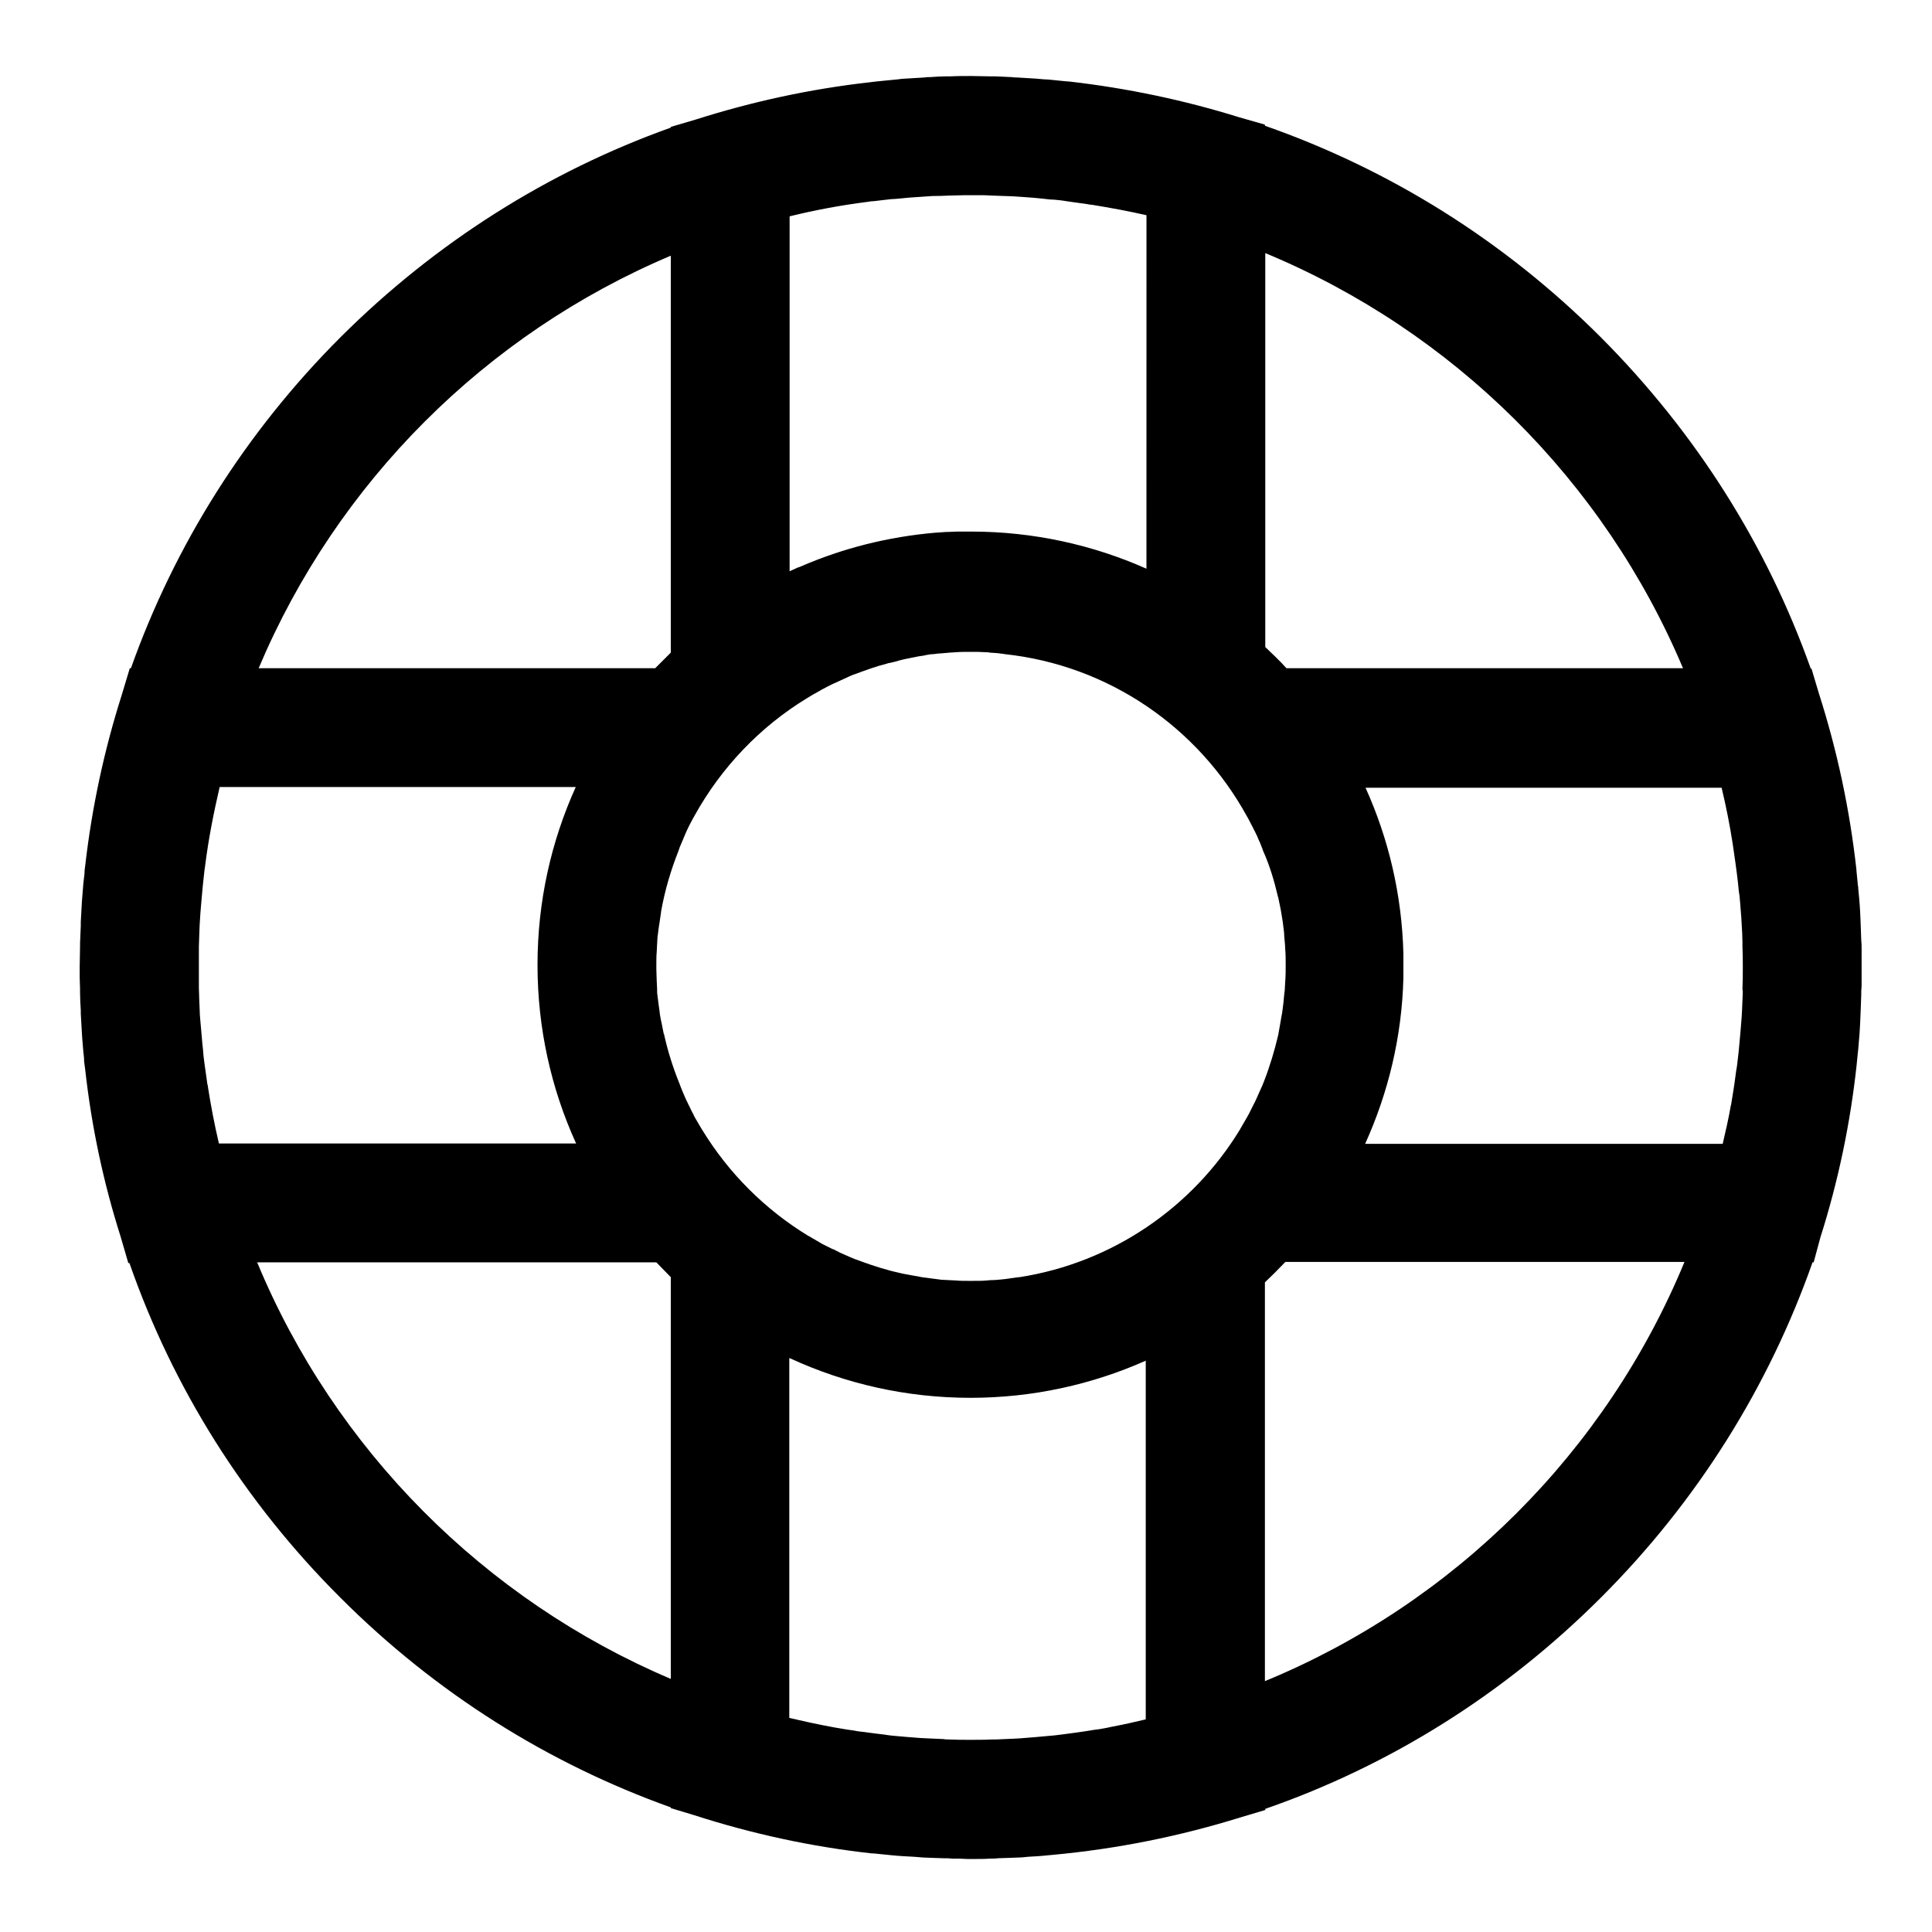 <?xml version="1.0" encoding="UTF-8"?>
<!-- Uploaded to: ICON Repo, www.iconrepo.com, Generator: ICON Repo Mixer Tools -->
<svg fill="#000000" width="800px" height="800px" version="1.1" viewBox="144 144 512 512" xmlns="http://www.w3.org/2000/svg">
 <path d="m626.42 471.93c4.723-14.859 7.969-30.309 9.645-46.051v-0.098c0.098-1.277 0.297-2.559 0.395-3.836 0-0.395 0.098-0.789 0.098-1.18 0.195-1.871 0.297-3.641 0.395-5.512 0-0.789 0.098-1.574 0.098-2.262 0-0.887 0.098-1.672 0.098-2.559 0-0.887 0.098-1.871 0.098-2.754 0-0.789 0-1.574 0.098-2.363v-3.738-1.18-1.18-3.738c0-0.789 0-1.574-0.098-2.363 0-0.887-0.098-1.871-0.098-2.754 0-0.887-0.098-1.77-0.098-2.656 0-0.688-0.098-1.379-0.098-2.066-0.098-2.066-0.297-4.133-0.492-6.102 0-0.297 0-0.59-0.098-0.887-0.098-1.379-0.297-2.656-0.395-4.035v-0.195c-1.77-15.941-5.117-31.586-9.938-46.641l-1.969-6.594h-0.195c-11.609-32.668-30.406-62.484-55.598-87.773-25.586-25.586-55.891-44.477-89.051-56.09v-0.297l-6.887-1.969c-14.562-4.527-29.52-7.676-44.871-9.445-0.395 0-0.887-0.098-1.277-0.098-0.984-0.098-1.969-0.195-2.953-0.297-0.887-0.098-1.77-0.195-2.559-0.195-0.789-0.098-1.477-0.098-2.262-0.195-1.672-0.098-3.246-0.195-4.922-0.297-0.492 0-0.887 0-1.379-0.098-1.379-0.098-2.856-0.098-4.231-0.195h-1.18c-1.77 0-3.641-0.098-5.41-0.098-1.77 0-3.641 0-5.41 0.098h-1.18c-1.379 0-2.856 0.098-4.231 0.195-0.492 0-0.984 0-1.477 0.098-1.672 0.098-3.246 0.195-4.922 0.297-0.688 0-1.379 0.098-2.066 0.195-0.984 0.098-1.969 0.195-3.051 0.297-0.984 0.098-1.969 0.195-2.953 0.297-0.492 0.098-1.082 0.098-1.574 0.195-15.742 1.77-31.094 5.117-45.953 9.84l-6.691 1.969v0.195c-32.48 11.605-62.293 30.398-87.484 55.492-25.191 25.191-43.984 55.105-55.598 87.773h-0.297l-2.164 7.184c-4.625 14.562-7.871 29.617-9.645 45.066-0.098 0.688-0.195 1.379-0.195 2.164-0.098 0.887-0.195 1.672-0.297 2.559-0.098 1.18-0.195 2.461-0.297 3.641 0 0.395-0.098 0.887-0.098 1.277-0.098 1.77-0.195 3.543-0.297 5.312v1.082c-0.098 1.574-0.098 3.148-0.195 4.625v0.887c0 1.871-0.098 3.738-0.098 5.609 0 1.871 0 3.738 0.098 5.609v0.887c0 1.574 0.098 3.148 0.195 4.723v0.887c0.098 1.77 0.195 3.543 0.297 5.215 0 0.492 0.098 0.984 0.098 1.477 0.098 1.18 0.195 2.363 0.297 3.543 0.098 0.789 0.195 1.574 0.195 2.461 0.098 0.789 0.195 1.574 0.297 2.262 1.672 15.055 4.82 29.816 9.348 44.082l2.066 7.086h0.297c11.512 33.062 30.504 63.371 55.988 88.758 25.191 25.191 55.004 43.887 87.477 55.496v0.195l6.199 1.871c15.254 4.922 30.996 8.363 47.133 10.137h0.395c1.277 0.098 2.656 0.297 3.938 0.395 0.297 0 0.688 0.098 0.984 0.098 1.871 0.195 3.836 0.297 5.805 0.395 0.789 0.098 1.672 0.098 2.461 0.195 0.789 0 1.672 0.098 2.461 0.098 0.984 0 1.969 0.098 2.953 0.098 0.688 0 1.477 0 2.164 0.098 1.379 0 2.754 0 4.133 0.098h0.887 0.887c1.379 0 2.754 0 4.133-0.098 0.688 0 1.477 0 2.164-0.098 0.984 0 1.969-0.098 2.953-0.098 0.789 0 1.574-0.098 2.461-0.098s1.672-0.098 2.559-0.195c1.77-0.098 3.543-0.195 5.312-0.395 0.395 0 0.688-0.098 1.082-0.098 17.121-1.574 33.75-4.922 49.891-9.938l6.594-1.969-0.004-0.297c33.16-11.512 63.469-30.504 89.051-56.09 25.484-25.484 44.379-55.793 55.988-88.758h0.297zm-20.566-64.848c-0.098 1.574-0.098 3.051-0.195 4.625 0 0.59-0.098 1.18-0.098 1.77-0.098 1.277-0.195 2.461-0.297 3.738-0.098 0.688-0.098 1.477-0.195 2.164-0.098 1.082-0.195 2.164-0.297 3.246-0.098 0.887-0.195 1.672-0.297 2.559-0.098 0.887-0.195 1.77-0.395 2.754-0.098 0.984-0.297 1.969-0.395 2.953-0.098 0.688-0.195 1.379-0.297 1.969-0.195 1.18-0.395 2.363-0.59 3.641 0 0.098 0 0.195-0.098 0.395-0.59 3.445-1.379 6.887-2.164 10.234h-94.758c6.102-13.48 9.742-28.34 10.137-43.984v-0.297-2.953-3.051-0.098c-0.395-15.645-3.938-30.504-10.035-43.984h94.367c1.18 4.922 2.164 9.84 2.953 14.957 0.098 0.688 0.195 1.379 0.297 2.066 0.098 0.887 0.297 1.871 0.395 2.754 0.098 0.984 0.297 1.969 0.395 2.953 0.098 0.789 0.195 1.574 0.297 2.461 0.098 1.082 0.195 2.262 0.395 3.344 0.098 0.688 0.098 1.477 0.195 2.164 0.098 1.277 0.195 2.559 0.297 3.836 0 0.59 0.098 1.18 0.098 1.77 0.098 1.477 0.195 3.051 0.195 4.527v1.082c0.098 1.969 0.098 3.938 0.098 5.805 0 1.969 0 3.836-0.098 5.805 0.09 0.109 0.09 0.406 0.09 0.797zm-15.844-86h-105.09c-1.77-1.969-3.738-3.836-5.609-5.609v-104.4c49.793 20.664 89.742 60.32 110.7 110.01zm-151.44 280.54c-0.492 0.098-0.887 0.195-1.379 0.297-1.082 0.195-2.066 0.395-3.148 0.492-0.789 0.098-1.574 0.297-2.461 0.395-0.887 0.098-1.77 0.297-2.754 0.395-0.984 0.098-1.969 0.297-2.953 0.395-0.789 0.098-1.574 0.195-2.363 0.297-1.082 0.098-2.262 0.195-3.344 0.297-0.688 0.098-1.379 0.098-2.164 0.195-1.277 0.098-2.559 0.195-3.738 0.297-0.59 0-1.18 0.098-1.77 0.098-1.477 0.098-3.051 0.098-4.527 0.195h-1.082c-1.871 0.098-3.836 0.098-5.707 0.098-1.969 0-3.836 0-5.805-0.098-0.492 0-0.887 0-1.277-0.098-1.477-0.098-2.953-0.098-4.328-0.195-0.688 0-1.277-0.098-1.969-0.098-1.277-0.098-2.461-0.195-3.738-0.297-0.789-0.098-1.477-0.098-2.262-0.195-1.082-0.098-2.262-0.195-3.344-0.395-0.789-0.098-1.672-0.195-2.461-0.297-0.984-0.098-1.969-0.297-2.953-0.395-0.887-0.098-1.871-0.195-2.754-0.395-0.688-0.098-1.379-0.195-2.066-0.297-4.328-0.688-8.66-1.574-12.891-2.559-0.098 0-0.297-0.098-0.395-0.098-0.59-0.098-1.18-0.297-1.77-0.395v-95.352c0.098 0 0.195 0.098 0.297 0.098 14.562 6.691 30.699 10.43 47.723 10.43 16.531 0 32.273-3.543 46.445-9.84v95.055c-2.863 0.688-5.914 1.379-9.062 1.969zm-82.359-307.5c-0.195 0.098-0.395 0.195-0.59 0.195-0.688 0.297-1.277 0.59-1.969 0.887-0.098 0.098-0.297 0.098-0.395 0.195v-94.07c6.789-1.672 13.676-2.953 20.664-3.836 0.59-0.098 1.18-0.195 1.77-0.195 1.082-0.098 2.164-0.297 3.344-0.395 0.789-0.098 1.574-0.195 2.363-0.195 0.984-0.098 2.066-0.195 3.051-0.297 0.887-0.098 1.77-0.098 2.754-0.195s1.871-0.098 2.856-0.195c0.984-0.098 2.066-0.098 3.051-0.098 0.887 0 1.672-0.098 2.559-0.098 1.379 0 2.656-0.098 4.035-0.098h1.574 1.969c1.18 0 2.363 0 3.543 0.098 0.887 0 1.77 0.098 2.656 0.098 0.984 0 1.969 0.098 2.953 0.098 0.984 0.098 1.871 0.098 2.856 0.195 0.887 0.098 1.77 0.098 2.656 0.195 0.984 0.098 1.969 0.195 2.953 0.297 0.789 0.098 1.574 0.195 2.363 0.195 1.082 0.098 2.164 0.195 3.246 0.395 0.688 0.098 1.379 0.195 2.066 0.297 1.18 0.195 2.363 0.297 3.543 0.492 0.492 0.098 0.984 0.195 1.379 0.195 4.82 0.789 9.645 1.672 14.367 2.754l-0.008 93.676c-14.168-6.297-29.914-9.84-46.445-9.84h-0.098-2.953-0.59c-0.887 0-1.672 0.098-2.559 0.098h-0.395c-0.887 0.098-1.871 0.098-2.754 0.195h-0.098c-12.594 1.082-24.602 4.133-35.719 8.957zm126.45 87.477c0 0.098 0.098 0.195 0.098 0.297 0.195 0.887 0.395 1.871 0.59 2.856 0.098 0.395 0.098 0.688 0.195 1.082 0.098 0.789 0.297 1.672 0.395 2.461 0.098 0.492 0.098 0.984 0.195 1.574 0.098 0.688 0.195 1.379 0.195 2.164 0.098 0.688 0.098 1.379 0.195 2.164 0 0.59 0.098 1.082 0.098 1.672 0.098 1.277 0.098 2.559 0.098 3.938 0 1.277 0 2.656-0.098 3.938 0 0.59-0.098 1.082-0.098 1.672 0 0.688-0.098 1.477-0.195 2.164-0.098 0.688-0.098 1.379-0.195 2.066-0.098 0.492-0.098 1.082-0.195 1.574-0.098 0.789-0.195 1.574-0.395 2.461-0.098 0.395-0.098 0.789-0.195 1.18-0.195 0.887-0.297 1.871-0.492 2.754 0 0.195-0.098 0.395-0.098 0.59-0.984 4.231-2.262 8.461-3.836 12.496-0.098 0.297-0.297 0.688-0.395 0.984-0.297 0.688-0.59 1.277-0.887 1.969-0.297 0.59-0.492 1.18-0.789 1.77-0.195 0.492-0.492 0.984-0.688 1.379-0.395 0.789-0.789 1.574-1.18 2.363-0.195 0.297-0.297 0.59-0.492 0.887-0.59 0.984-1.18 2.066-1.77 3.051 0 0.098-0.098 0.098-0.098 0.195-12.496 20.566-33.75 35.324-58.449 39.164h-0.195c-1.18 0.195-2.363 0.297-3.543 0.492-0.297 0-0.59 0.098-0.887 0.098-0.984 0.098-1.969 0.195-2.953 0.195-0.395 0-0.789 0.098-1.18 0.098-1.082 0.098-2.164 0.098-3.344 0.098h-0.688-0.887c-0.984 0-2.066 0-3.051-0.098-0.688 0-1.277-0.098-1.969-0.098-0.688 0-1.277-0.098-1.969-0.098-0.789-0.098-1.477-0.195-2.262-0.297-0.492-0.098-0.984-0.098-1.477-0.195-0.789-0.098-1.672-0.195-2.461-0.395-0.395-0.098-0.789-0.098-1.18-0.195-0.887-0.195-1.77-0.297-2.656-0.492-0.297-0.098-0.59-0.098-0.887-0.195-0.984-0.195-1.969-0.492-2.856-0.688-0.098 0-0.195-0.098-0.297-0.098-3.051-0.789-6.004-1.871-8.953-2.953-0.395-0.195-0.789-0.297-1.18-0.492-0.492-0.195-1.082-0.492-1.574-0.688-0.688-0.297-1.379-0.59-2.066-0.984-0.395-0.195-0.688-0.395-1.082-0.492-0.887-0.395-1.77-0.887-2.559-1.277-0.195-0.098-0.395-0.195-0.688-0.395-0.984-0.59-2.066-1.18-3.051-1.77-0.098 0-0.098-0.098-0.195-0.098-11.414-6.988-20.961-16.531-27.945-27.945-0.098-0.098-0.098-0.195-0.195-0.297-0.59-0.984-1.082-1.871-1.672-2.856-0.195-0.297-0.395-0.688-0.492-0.984-0.395-0.688-0.789-1.477-1.082-2.164-0.297-0.492-0.492-1.082-0.789-1.574-0.195-0.492-0.492-1.082-0.688-1.574-0.297-0.688-0.59-1.379-0.887-2.164-0.098-0.297-0.195-0.492-0.297-0.789-1.672-4.133-3.051-8.461-4.035-12.891 0-0.098 0-0.195-0.098-0.195-0.195-0.984-0.395-1.969-0.59-2.953-0.098-0.297-0.098-0.59-0.195-0.887-0.195-0.887-0.297-1.77-0.395-2.656-0.098-0.492-0.098-0.887-0.195-1.379-0.098-0.789-0.195-1.574-0.297-2.363-0.098-0.59-0.098-1.18-0.098-1.871 0-0.688-0.098-1.277-0.098-1.969 0-0.984-0.098-2.066-0.098-3.051v-0.789-0.789c0-0.984 0-2.066 0.098-3.051 0-0.688 0.098-1.379 0.098-1.969s0.098-1.18 0.098-1.77c0.098-0.789 0.195-1.574 0.297-2.363 0.098-0.395 0.098-0.887 0.195-1.277 0.098-0.887 0.297-1.77 0.395-2.656 0-0.297 0.098-0.492 0.098-0.789 0.984-5.512 2.559-10.824 4.625-16.039 0.098-0.297 0.195-0.59 0.297-0.887 0.297-0.688 0.59-1.379 0.887-2.066 0.195-0.59 0.492-1.082 0.688-1.672 0.195-0.492 0.492-0.984 0.688-1.477 0.395-0.789 0.789-1.574 1.18-2.262 0.195-0.297 0.297-0.59 0.492-0.887 7.086-12.793 17.418-23.617 29.914-31.191 1.082-0.688 2.164-1.277 3.246-1.871 0.195-0.098 0.297-0.195 0.492-0.297 0.887-0.492 1.871-0.984 2.856-1.477 0.297-0.098 0.59-0.297 0.887-0.395 0.789-0.395 1.574-0.688 2.363-1.082 0.395-0.195 0.887-0.395 1.277-0.59 0.59-0.297 1.18-0.492 1.77-0.688 2.656-0.984 5.312-1.969 8.07-2.656 0.297-0.098 0.492-0.195 0.789-0.195 0.887-0.195 1.77-0.395 2.656-0.688 0.395-0.098 0.789-0.195 1.18-0.297 0.789-0.195 1.672-0.297 2.461-0.492 0.492-0.098 0.984-0.195 1.477-0.297 0.789-0.098 1.477-0.195 2.262-0.395 0.59-0.098 1.18-0.195 1.77-0.195 0.688-0.098 1.379-0.195 1.969-0.195 0.789-0.098 1.574-0.098 2.262-0.195 0.492 0 1.082-0.098 1.574-0.098 1.277-0.098 2.656-0.098 3.938-0.098 1.379 0 2.656 0 4.035 0.098 0.297 0 0.59 0 0.887 0.098 1.082 0.098 2.164 0.098 3.246 0.297 0.195 0 0.395 0 0.688 0.098 27.75 2.953 51.363 19.484 64.254 42.902 0.098 0.195 0.297 0.492 0.395 0.688 0.395 0.789 0.887 1.672 1.277 2.461 0.195 0.492 0.492 0.887 0.688 1.379 0.297 0.59 0.59 1.18 0.789 1.77 0.297 0.59 0.59 1.277 0.789 1.871 0.195 0.395 0.297 0.789 0.395 1.082 1.664 3.644 2.945 7.875 3.93 12.105zm-160.89-169.84v105.19l-4.133 4.133h-105.09c20.762-49.199 60.121-88.562 109.22-109.32zm-35.324 187.95c0 16.828 3.641 32.867 10.234 47.332h-94.664c-1.18-5.019-2.164-10.137-2.953-15.254 0-0.098 0-0.297-0.098-0.395-0.195-1.379-0.395-2.856-0.59-4.231-0.098-0.492-0.098-0.887-0.195-1.379-0.195-1.277-0.297-2.461-0.395-3.738-0.098-0.59-0.098-1.18-0.195-1.871-0.098-1.18-0.195-2.262-0.297-3.445-0.098-0.688-0.098-1.477-0.195-2.164-0.098-1.082-0.195-2.164-0.195-3.246 0-0.789-0.098-1.574-0.098-2.363 0-1.082-0.098-2.164-0.098-3.148v-2.262-3.148-2.656-2.856c0-0.984 0.098-1.969 0.098-3.051 0-0.887 0.098-1.77 0.098-2.559 0.098-1.082 0.098-2.066 0.195-3.148 0.098-0.789 0.098-1.574 0.195-2.363 0.098-1.082 0.195-2.262 0.297-3.344 0.098-0.688 0.098-1.379 0.195-2.066 0.098-1.18 0.297-2.461 0.395-3.641 0.098-0.492 0.098-0.887 0.195-1.379 0.887-7.086 2.262-13.973 3.836-20.762h94.367c-6.492 14.371-10.133 30.309-10.133 47.137zm-74.293 78.82h105.78c1.277 1.277 2.559 2.656 3.836 3.938v106.46c-49.395-20.957-89.051-60.809-109.62-110.4zm267.06 110.99v-105.68c1.871-1.77 3.641-3.543 5.41-5.41h105.78c-20.762 50.281-61.008 90.426-111.19 111.09z"/>
</svg>